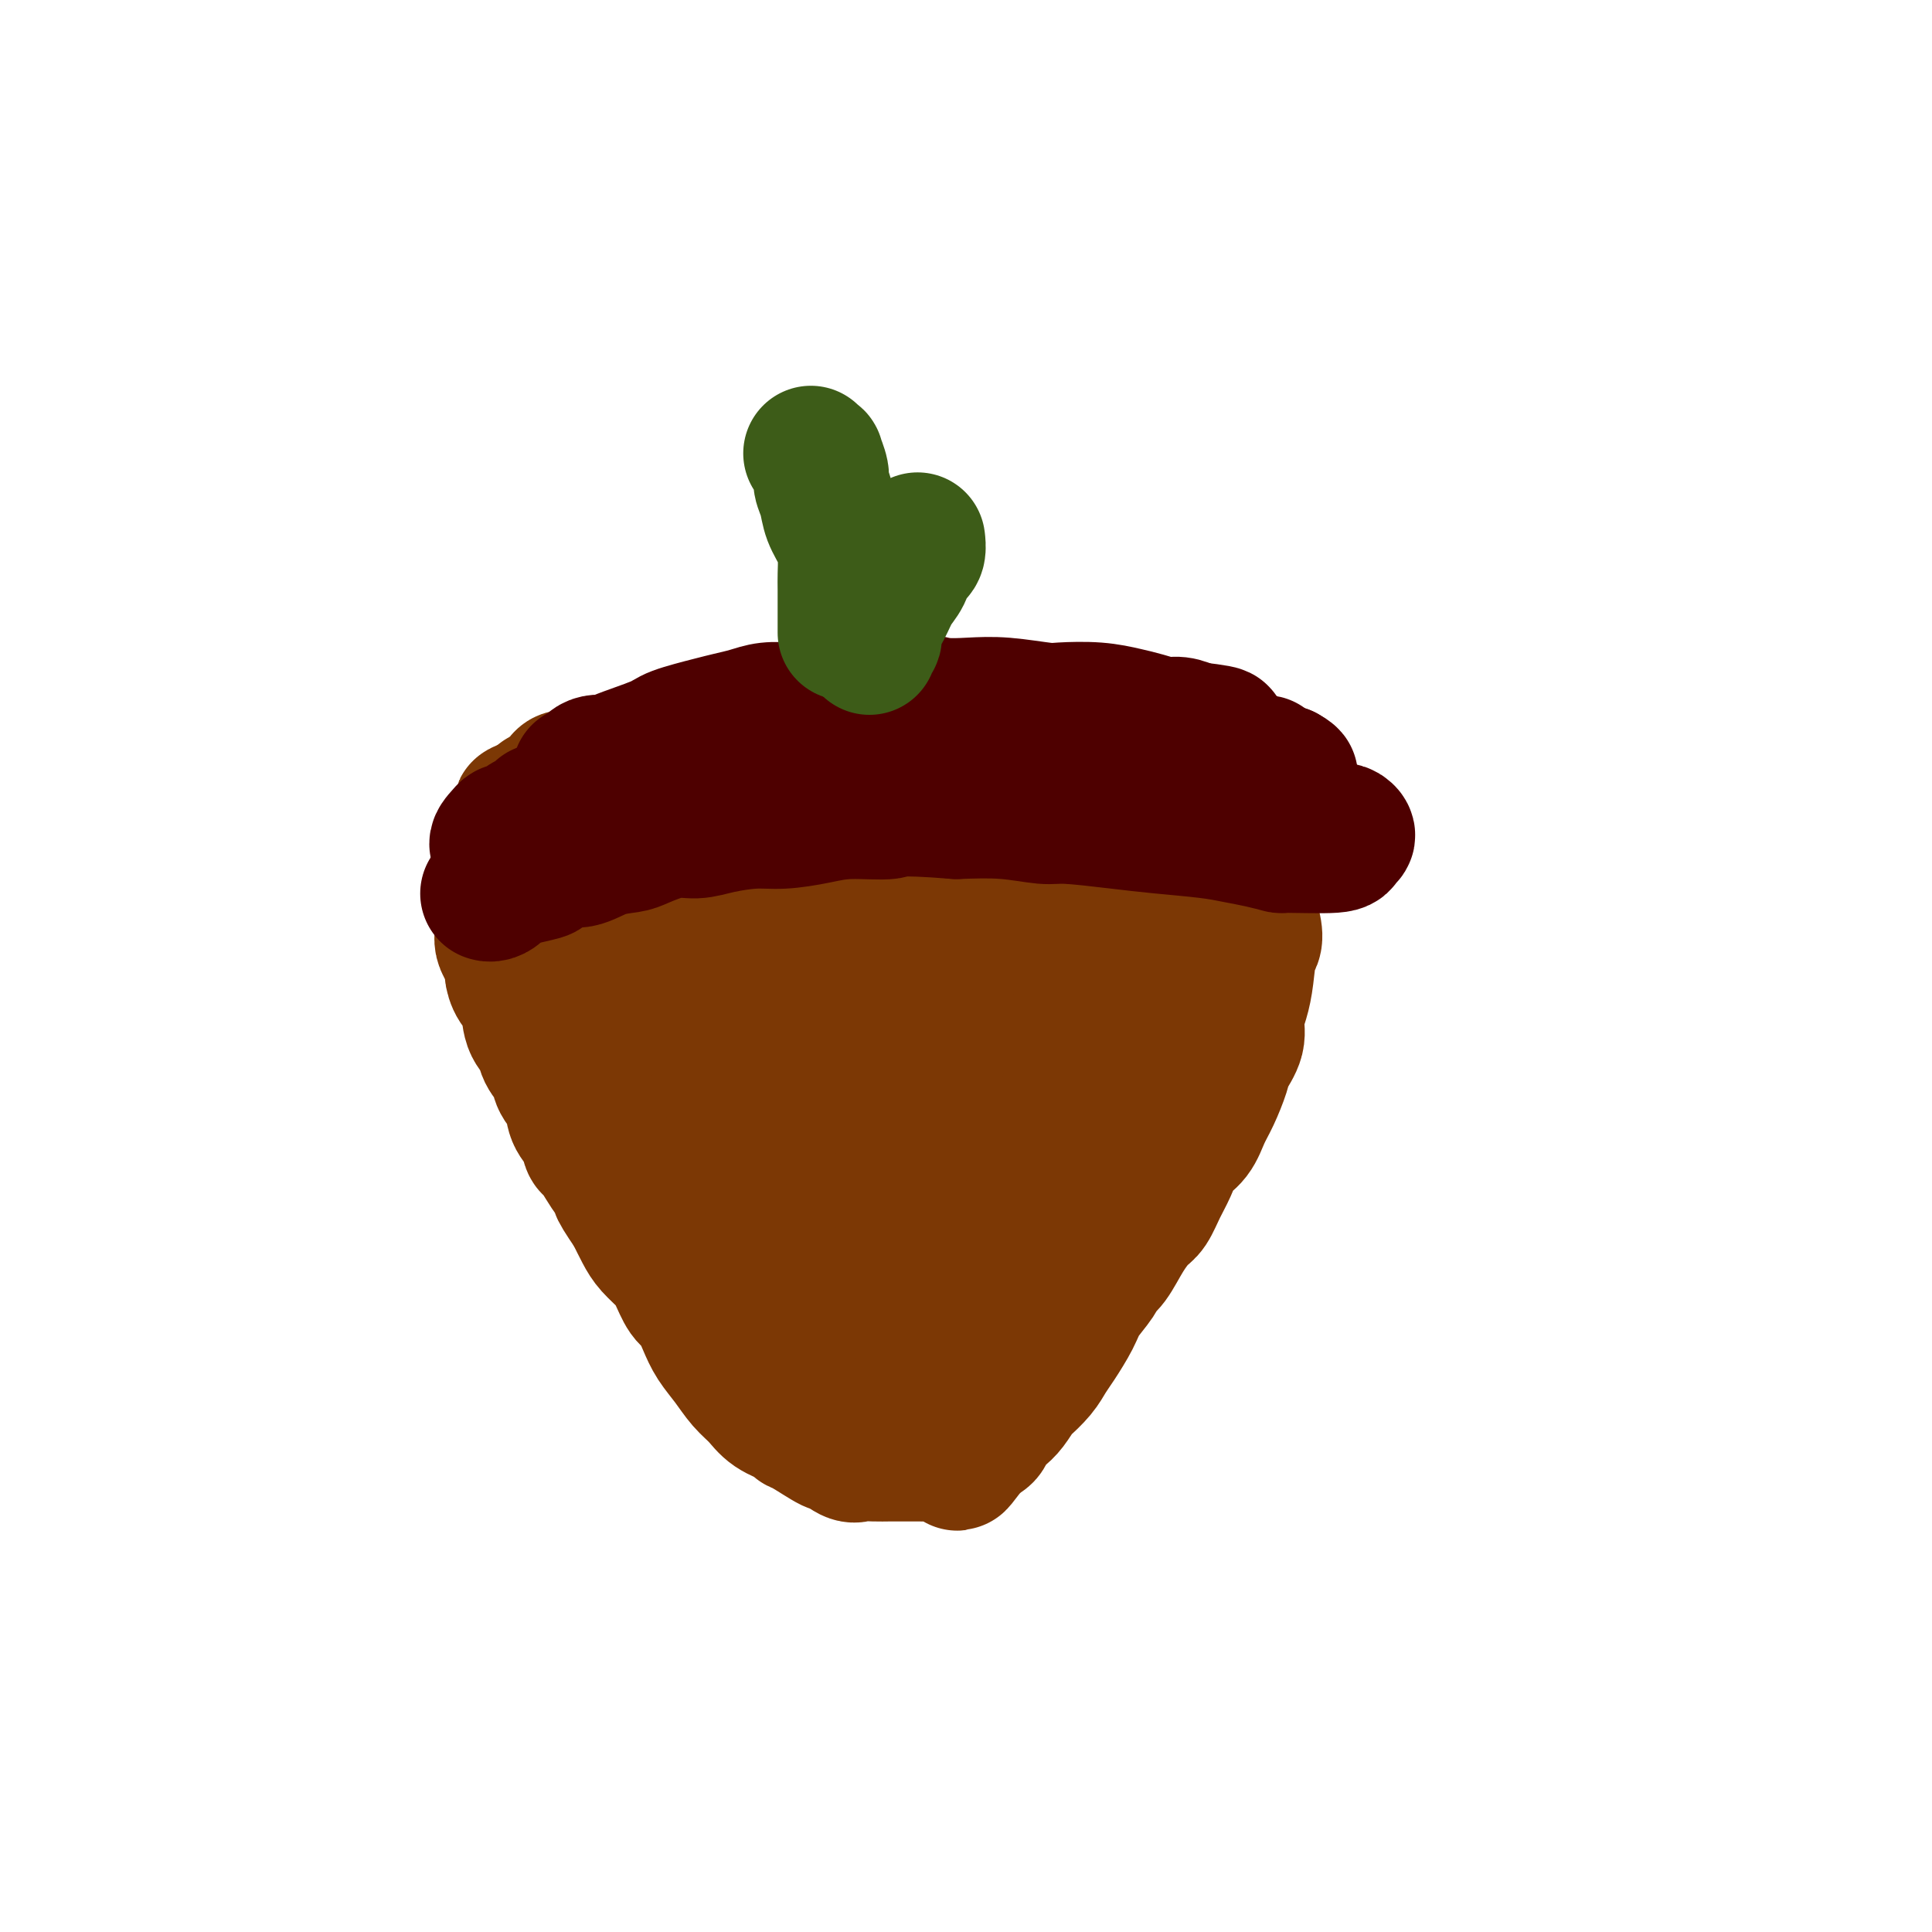 <svg viewBox='0 0 400 400' version='1.1' xmlns='http://www.w3.org/2000/svg' xmlns:xlink='http://www.w3.org/1999/xlink'><g fill='none' stroke='#7C3805' stroke-width='28' stroke-linecap='round' stroke-linejoin='round'><path d='M116,162c0.278,-0.478 0.557,-0.957 1,-1c0.443,-0.043 1.052,0.349 2,0c0.948,-0.349 2.237,-1.438 4,-2c1.763,-0.562 4.002,-0.598 6,-1c1.998,-0.402 3.756,-1.169 6,-2c2.244,-0.831 4.975,-1.725 7,-2c2.025,-0.275 3.346,0.070 5,0c1.654,-0.070 3.641,-0.555 6,-1c2.359,-0.445 5.089,-0.851 8,-1c2.911,-0.149 6.002,-0.040 9,0c2.998,0.040 5.902,0.010 9,0c3.098,-0.010 6.391,0.000 9,0c2.609,-0.000 4.534,-0.011 7,0c2.466,0.011 5.474,0.045 8,0c2.526,-0.045 4.569,-0.168 7,0c2.431,0.168 5.249,0.628 7,1c1.751,0.372 2.436,0.658 4,1c1.564,0.342 4.007,0.741 6,1c1.993,0.259 3.537,0.377 5,1c1.463,0.623 2.847,1.750 4,2c1.153,0.250 2.077,-0.378 3,0c0.923,0.378 1.847,1.763 3,3c1.153,1.237 2.536,2.326 4,3c1.464,0.674 3.008,0.934 4,2c0.992,1.066 1.432,2.937 2,4c0.568,1.063 1.266,1.318 2,2c0.734,0.682 1.506,1.791 2,3c0.494,1.209 0.710,2.518 1,4c0.290,1.482 0.654,3.138 1,5c0.346,1.862 0.673,3.931 1,6'/><path d='M259,190c1.442,4.775 0.546,4.713 0,6c-0.546,1.287 -0.742,3.924 -1,6c-0.258,2.076 -0.579,3.593 -1,5c-0.421,1.407 -0.942,2.704 -1,4c-0.058,1.296 0.346,2.590 0,4c-0.346,1.410 -1.443,2.937 -2,4c-0.557,1.063 -0.576,1.662 -1,3c-0.424,1.338 -1.254,3.414 -2,5c-0.746,1.586 -1.407,2.681 -2,4c-0.593,1.319 -1.118,2.861 -2,4c-0.882,1.139 -2.122,1.875 -3,3c-0.878,1.125 -1.393,2.637 -2,4c-0.607,1.363 -1.307,2.575 -2,4c-0.693,1.425 -1.380,3.064 -2,4c-0.620,0.936 -1.172,1.169 -2,2c-0.828,0.831 -1.930,2.259 -3,4c-1.070,1.741 -2.106,3.794 -3,5c-0.894,1.206 -1.647,1.565 -2,2c-0.353,0.435 -0.307,0.945 -1,2c-0.693,1.055 -2.124,2.655 -3,4c-0.876,1.345 -1.198,2.434 -2,4c-0.802,1.566 -2.084,3.608 -3,5c-0.916,1.392 -1.467,2.134 -2,3c-0.533,0.866 -1.049,1.856 -2,3c-0.951,1.144 -2.339,2.442 -3,3c-0.661,0.558 -0.596,0.377 -1,1c-0.404,0.623 -1.277,2.051 -2,3c-0.723,0.949 -1.297,1.419 -2,2c-0.703,0.581 -1.535,1.272 -2,2c-0.465,0.728 -0.561,1.494 -1,2c-0.439,0.506 -1.219,0.753 -2,1'/><path d='M202,298c-7.093,9.697 -2.326,2.441 -1,0c1.326,-2.441 -0.791,-0.066 -2,1c-1.209,1.066 -1.511,0.821 -2,1c-0.489,0.179 -1.167,0.780 -2,1c-0.833,0.220 -1.823,0.059 -2,0c-0.177,-0.059 0.459,-0.016 0,0c-0.459,0.016 -2.012,0.004 -3,0c-0.988,-0.004 -1.409,-0.002 -2,0c-0.591,0.002 -1.350,0.003 -2,0c-0.650,-0.003 -1.191,-0.009 -2,0c-0.809,0.009 -1.887,0.033 -3,0c-1.113,-0.033 -2.263,-0.125 -3,0c-0.737,0.125 -1.063,0.465 -2,0c-0.937,-0.465 -2.486,-1.735 -3,-2c-0.514,-0.265 0.007,0.474 -1,0c-1.007,-0.474 -3.543,-2.160 -5,-3c-1.457,-0.840 -1.835,-0.832 -2,-1c-0.165,-0.168 -0.116,-0.512 -1,-1c-0.884,-0.488 -2.702,-1.120 -4,-2c-1.298,-0.880 -2.077,-2.009 -3,-3c-0.923,-0.991 -1.991,-1.845 -3,-3c-1.009,-1.155 -1.961,-2.611 -3,-4c-1.039,-1.389 -2.165,-2.711 -3,-4c-0.835,-1.289 -1.377,-2.547 -2,-4c-0.623,-1.453 -1.325,-3.102 -2,-4c-0.675,-0.898 -1.321,-1.044 -2,-2c-0.679,-0.956 -1.389,-2.723 -2,-4c-0.611,-1.277 -1.123,-2.064 -2,-3c-0.877,-0.936 -2.121,-2.021 -3,-3c-0.879,-0.979 -1.394,-1.851 -2,-3c-0.606,-1.149 -1.303,-2.574 -2,-4'/><path d='M131,251c-4.843,-7.103 -2.450,-4.360 -2,-4c0.450,0.360 -1.044,-1.664 -2,-3c-0.956,-1.336 -1.373,-1.984 -2,-3c-0.627,-1.016 -1.462,-2.400 -2,-3c-0.538,-0.600 -0.778,-0.415 -1,-1c-0.222,-0.585 -0.425,-1.942 -1,-3c-0.575,-1.058 -1.520,-1.819 -2,-3c-0.480,-1.181 -0.495,-2.781 -1,-4c-0.505,-1.219 -1.501,-2.057 -2,-3c-0.499,-0.943 -0.500,-1.992 -1,-3c-0.500,-1.008 -1.500,-1.974 -2,-3c-0.500,-1.026 -0.502,-2.113 -1,-3c-0.498,-0.887 -1.492,-1.574 -2,-3c-0.508,-1.426 -0.531,-3.589 -1,-5c-0.469,-1.411 -1.383,-2.069 -2,-3c-0.617,-0.931 -0.936,-2.136 -1,-3c-0.064,-0.864 0.126,-1.387 0,-2c-0.126,-0.613 -0.570,-1.315 -1,-2c-0.430,-0.685 -0.847,-1.353 -1,-2c-0.153,-0.647 -0.042,-1.271 0,-2c0.042,-0.729 0.014,-1.561 0,-2c-0.014,-0.439 -0.014,-0.486 0,-1c0.014,-0.514 0.042,-1.496 0,-2c-0.042,-0.504 -0.156,-0.529 0,-1c0.156,-0.471 0.580,-1.387 1,-2c0.420,-0.613 0.836,-0.921 1,-1c0.164,-0.079 0.075,0.072 0,0c-0.075,-0.072 -0.136,-0.365 0,-1c0.136,-0.635 0.467,-1.610 1,-2c0.533,-0.390 1.266,-0.195 2,0'/><path d='M109,181c0.666,-1.107 -0.168,-0.874 0,-1c0.168,-0.126 1.339,-0.612 2,-1c0.661,-0.388 0.811,-0.677 1,-1c0.189,-0.323 0.417,-0.678 1,-1c0.583,-0.322 1.522,-0.611 2,-1c0.478,-0.389 0.494,-0.879 1,-1c0.506,-0.121 1.501,0.126 2,0c0.499,-0.126 0.502,-0.625 1,-1c0.498,-0.375 1.489,-0.626 2,-1c0.511,-0.374 0.540,-0.870 1,-1c0.460,-0.130 1.352,0.106 2,0c0.648,-0.106 1.052,-0.554 2,-1c0.948,-0.446 2.440,-0.890 3,-1c0.560,-0.110 0.188,0.114 0,0c-0.188,-0.114 -0.193,-0.566 3,-1c3.193,-0.434 9.583,-0.850 12,-1c2.417,-0.150 0.861,-0.033 1,0c0.139,0.033 1.972,-0.019 3,0c1.028,0.019 1.251,0.108 2,0c0.749,-0.108 2.023,-0.414 3,0c0.977,0.414 1.656,1.547 3,2c1.344,0.453 3.354,0.226 4,0c0.646,-0.226 -0.071,-0.451 1,0c1.071,0.451 3.932,1.578 5,2c1.068,0.422 0.344,0.138 1,0c0.656,-0.138 2.691,-0.130 4,0c1.309,0.130 1.891,0.381 3,1c1.109,0.619 2.745,1.605 4,2c1.255,0.395 2.127,0.197 3,0'/><path d='M181,175c5.562,1.321 5.468,1.124 6,1c0.532,-0.124 1.690,-0.174 3,0c1.310,0.174 2.770,0.572 4,1c1.230,0.428 2.229,0.885 4,1c1.771,0.115 4.313,-0.113 6,0c1.687,0.113 2.517,0.566 4,1c1.483,0.434 3.618,0.849 5,1c1.382,0.151 2.011,0.038 3,0c0.989,-0.038 2.339,-0.000 3,0c0.661,0.000 0.632,-0.036 1,0c0.368,0.036 1.132,0.146 1,0c-0.132,-0.146 -1.160,-0.548 -2,-1c-0.840,-0.452 -1.492,-0.956 -2,-1c-0.508,-0.044 -0.872,0.371 -2,0c-1.128,-0.371 -3.019,-1.528 -5,-2c-1.981,-0.472 -4.053,-0.260 -6,-1c-1.947,-0.740 -3.767,-2.433 -6,-3c-2.233,-0.567 -4.877,-0.009 -7,0c-2.123,0.009 -3.726,-0.532 -5,-1c-1.274,-0.468 -2.219,-0.864 -6,-1c-3.781,-0.136 -10.399,-0.012 -13,0c-2.601,0.012 -1.186,-0.087 -1,0c0.186,0.087 -0.856,0.360 -2,0c-1.144,-0.360 -2.389,-1.354 -3,-2c-0.611,-0.646 -0.588,-0.943 -1,-1c-0.412,-0.057 -1.261,0.127 -2,0c-0.739,-0.127 -1.370,-0.563 -2,-1'/><path d='M156,166c-1.638,-0.858 -1.733,-1.003 -2,-1c-0.267,0.003 -0.705,0.155 -1,0c-0.295,-0.155 -0.446,-0.615 -1,-1c-0.554,-0.385 -1.512,-0.694 -2,-1c-0.488,-0.306 -0.504,-0.607 -1,-1c-0.496,-0.393 -1.470,-0.876 -2,-1c-0.530,-0.124 -0.617,0.110 -1,0c-0.383,-0.110 -1.061,-0.565 -2,-1c-0.939,-0.435 -2.138,-0.848 -3,-1c-0.862,-0.152 -1.385,-0.041 -2,0c-0.615,0.041 -1.320,0.011 -2,0c-0.680,-0.011 -1.333,-0.003 -2,0c-0.667,0.003 -1.348,0.001 -2,0c-0.652,-0.001 -1.274,-0.001 -2,0c-0.726,0.001 -1.557,0.003 -2,0c-0.443,-0.003 -0.499,-0.011 -1,0c-0.501,0.011 -1.448,0.042 -2,0c-0.552,-0.042 -0.708,-0.157 -1,0c-0.292,0.157 -0.719,0.584 -1,1c-0.281,0.416 -0.415,0.819 -1,1c-0.585,0.181 -1.619,0.138 -2,0c-0.381,-0.138 -0.109,-0.373 -1,0c-0.891,0.373 -2.947,1.353 -4,2c-1.053,0.647 -1.105,0.962 -1,1c0.105,0.038 0.365,-0.201 0,0c-0.365,0.201 -1.355,0.842 -2,1c-0.645,0.158 -0.946,-0.168 -1,0c-0.054,0.168 0.140,0.828 0,1c-0.140,0.172 -0.615,-0.146 -1,0c-0.385,0.146 -0.682,0.756 -1,1c-0.318,0.244 -0.659,0.122 -1,0'/><path d='M109,167c-2.568,1.135 -0.489,-0.028 0,0c0.489,0.028 -0.613,1.247 -1,2c-0.387,0.753 -0.060,1.039 0,2c0.060,0.961 -0.147,2.596 0,4c0.147,1.404 0.647,2.575 1,4c0.353,1.425 0.560,3.103 1,5c0.440,1.897 1.115,4.015 2,6c0.885,1.985 1.981,3.839 3,6c1.019,2.161 1.959,4.628 3,7c1.041,2.372 2.181,4.648 3,6c0.819,1.352 1.317,1.782 2,3c0.683,1.218 1.551,3.226 3,5c1.449,1.774 3.480,3.314 5,5c1.520,1.686 2.528,3.516 4,5c1.472,1.484 3.406,2.620 5,4c1.594,1.380 2.847,3.005 4,4c1.153,0.995 2.205,1.361 3,2c0.795,0.639 1.333,1.550 2,2c0.667,0.450 1.462,0.438 2,1c0.538,0.562 0.817,1.696 1,1c0.183,-0.696 0.268,-3.224 0,-5c-0.268,-1.776 -0.890,-2.802 -1,-4c-0.110,-1.198 0.292,-2.569 0,-5c-0.292,-2.431 -1.279,-5.922 -2,-9c-0.721,-3.078 -1.177,-5.742 -2,-8c-0.823,-2.258 -2.015,-4.110 -3,-6c-0.985,-1.890 -1.765,-3.816 -3,-6c-1.235,-2.184 -2.924,-4.624 -4,-6c-1.076,-1.376 -1.538,-1.688 -2,-2'/><path d='M135,190c-2.432,-3.849 -2.511,-3.471 -3,-4c-0.489,-0.529 -1.389,-1.964 -2,-3c-0.611,-1.036 -0.935,-1.673 -1,-2c-0.065,-0.327 0.128,-0.344 0,0c-0.128,0.344 -0.577,1.050 0,3c0.577,1.950 2.181,5.146 4,9c1.819,3.854 3.853,8.368 5,11c1.147,2.632 1.406,3.383 3,6c1.594,2.617 4.522,7.101 7,11c2.478,3.899 4.508,7.213 7,11c2.492,3.787 5.448,8.046 8,12c2.552,3.954 4.699,7.602 7,11c2.301,3.398 4.755,6.547 7,9c2.245,2.453 4.279,4.209 6,6c1.721,1.791 3.128,3.615 4,5c0.872,1.385 1.210,2.330 2,3c0.790,0.670 2.034,1.066 1,0c-1.034,-1.066 -4.344,-3.593 -6,-5c-1.656,-1.407 -1.658,-1.693 -3,-3c-1.342,-1.307 -4.025,-3.636 -6,-7c-1.975,-3.364 -3.240,-7.763 -5,-12c-1.760,-4.237 -4.013,-8.311 -6,-13c-1.987,-4.689 -3.709,-9.994 -5,-14c-1.291,-4.006 -2.150,-6.713 -4,-10c-1.850,-3.287 -4.690,-7.154 -6,-9c-1.310,-1.846 -1.088,-1.670 -2,-3c-0.912,-1.330 -2.956,-4.165 -5,-7'/><path d='M142,195c-2.821,-3.926 -3.372,-4.242 -4,-5c-0.628,-0.758 -1.331,-1.958 -2,-3c-0.669,-1.042 -1.304,-1.926 -1,-1c0.304,0.926 1.545,3.661 3,7c1.455,3.339 3.123,7.283 5,12c1.877,4.717 3.965,10.207 5,13c1.035,2.793 1.019,2.888 3,8c1.981,5.112 5.960,15.241 8,20c2.040,4.759 2.142,4.149 3,6c0.858,1.851 2.470,6.163 4,10c1.530,3.837 2.976,7.199 4,10c1.024,2.801 1.626,5.039 2,7c0.374,1.961 0.520,3.643 1,5c0.480,1.357 1.295,2.390 1,2c-0.295,-0.390 -1.700,-2.203 -2,-2c-0.300,0.203 0.505,2.422 -1,-2c-1.505,-4.422 -5.319,-15.485 -7,-21c-1.681,-5.515 -1.227,-5.483 -1,-7c0.227,-1.517 0.227,-4.582 0,-9c-0.227,-4.418 -0.682,-10.187 -1,-15c-0.318,-4.813 -0.501,-8.670 -1,-12c-0.499,-3.330 -1.314,-6.134 -2,-9c-0.686,-2.866 -1.242,-5.793 -2,-8c-0.758,-2.207 -1.719,-3.695 -2,-5c-0.281,-1.305 0.117,-2.428 0,-3c-0.117,-0.572 -0.748,-0.592 -1,-1c-0.252,-0.408 -0.126,-1.204 0,-2'/><path d='M154,190c-0.886,-4.375 0.401,-1.312 1,0c0.599,1.312 0.512,0.872 1,1c0.488,0.128 1.553,0.823 3,3c1.447,2.177 3.278,5.835 5,10c1.722,4.165 3.334,8.838 5,14c1.666,5.162 3.384,10.813 5,16c1.616,5.187 3.129,9.909 4,13c0.871,3.091 1.100,4.550 2,7c0.900,2.450 2.473,5.891 4,9c1.527,3.109 3.010,5.886 4,8c0.990,2.114 1.487,3.564 2,5c0.513,1.436 1.044,2.858 1,2c-0.044,-0.858 -0.661,-3.994 -1,-8c-0.339,-4.006 -0.399,-8.880 -1,-15c-0.601,-6.120 -1.742,-13.484 -2,-18c-0.258,-4.516 0.368,-6.184 0,-10c-0.368,-3.816 -1.730,-9.780 -3,-15c-1.270,-5.220 -2.446,-9.697 -3,-13c-0.554,-3.303 -0.484,-5.432 -1,-10c-0.516,-4.568 -1.619,-11.575 -2,-14c-0.381,-2.425 -0.042,-0.269 0,0c0.042,0.269 -0.214,-1.349 0,-2c0.214,-0.651 0.899,-0.335 2,1c1.101,1.335 2.618,3.689 4,8c1.382,4.311 2.628,10.578 3,14c0.372,3.422 -0.131,3.998 0,8c0.131,4.002 0.894,11.429 1,18c0.106,6.571 -0.447,12.285 -1,18'/><path d='M187,240c-0.004,9.234 -0.015,10.320 0,13c0.015,2.680 0.056,6.955 0,10c-0.056,3.045 -0.209,4.861 0,6c0.209,1.139 0.778,1.600 1,2c0.222,0.400 0.095,0.739 0,1c-0.095,0.261 -0.158,0.446 0,-1c0.158,-1.446 0.538,-4.521 2,-11c1.462,-6.479 4.006,-16.361 7,-25c2.994,-8.639 6.437,-16.035 10,-23c3.563,-6.965 7.245,-13.501 11,-20c3.755,-6.499 7.584,-12.962 10,-17c2.416,-4.038 3.418,-5.651 4,-7c0.582,-1.349 0.743,-2.434 1,-3c0.257,-0.566 0.609,-0.614 1,-1c0.391,-0.386 0.821,-1.109 1,-1c0.179,0.109 0.106,1.051 0,2c-0.106,0.949 -0.246,1.905 -1,5c-0.754,3.095 -2.123,8.329 -4,14c-1.877,5.671 -4.261,11.781 -6,17c-1.739,5.219 -2.834,9.548 -5,17c-2.166,7.452 -5.403,18.026 -7,23c-1.597,4.974 -1.554,4.347 -2,6c-0.446,1.653 -1.382,5.587 -2,8c-0.618,2.413 -0.918,3.307 -1,4c-0.082,0.693 0.055,1.187 0,2c-0.055,0.813 -0.301,1.947 0,2c0.301,0.053 1.151,-0.973 2,-2'/><path d='M209,261c0.531,-0.723 0.857,-1.531 2,-5c1.143,-3.469 3.103,-9.599 5,-15c1.897,-5.401 3.732,-10.072 5,-14c1.268,-3.928 1.970,-7.112 3,-10c1.030,-2.888 2.387,-5.481 3,-7c0.613,-1.519 0.483,-1.965 1,-3c0.517,-1.035 1.680,-2.660 2,-4c0.320,-1.340 -0.205,-2.397 0,-3c0.205,-0.603 1.139,-0.753 2,-2c0.861,-1.247 1.648,-3.590 3,-5c1.352,-1.410 3.269,-1.887 5,-3c1.731,-1.113 3.278,-2.862 5,-4c1.722,-1.138 3.620,-1.664 5,-2c1.380,-0.336 2.241,-0.482 3,0c0.759,0.482 1.416,1.594 2,2c0.584,0.406 1.096,0.108 1,2c-0.096,1.892 -0.801,5.973 -2,10c-1.199,4.027 -2.891,7.999 -5,12c-2.109,4.001 -4.634,8.031 -7,12c-2.366,3.969 -4.574,7.876 -6,11c-1.426,3.124 -2.071,5.463 -5,10c-2.929,4.537 -8.143,11.270 -10,14c-1.857,2.730 -0.357,1.457 0,1c0.357,-0.457 -0.429,-0.096 -1,0c-0.571,0.096 -0.926,-0.071 -1,0c-0.074,0.071 0.135,0.380 0,0c-0.135,-0.380 -0.613,-1.448 -1,-3c-0.387,-1.552 -0.682,-3.586 -1,-6c-0.318,-2.414 -0.659,-5.207 -1,-8'/><path d='M209,184c0.000,0.000 0.100,0.100 0.1,0.1'/><path d='M213,184c0.000,0.000 0.100,0.100 0.1,0.1'/><path d='M207,192c0.000,0.000 0.100,0.100 0.1,0.1'/></g>
<g fill='none' stroke='#4E0000' stroke-width='28' stroke-linecap='round' stroke-linejoin='round'><path d='M120,160c0.287,0.229 0.574,0.458 1,0c0.426,-0.458 0.991,-1.603 2,-2c1.009,-0.397 2.462,-0.047 3,0c0.538,0.047 0.163,-0.211 2,-1c1.837,-0.789 5.888,-2.109 8,-3c2.112,-0.891 2.286,-1.353 4,-2c1.714,-0.647 4.967,-1.480 7,-2c2.033,-0.520 2.846,-0.728 4,-1c1.154,-0.272 2.651,-0.609 4,-1c1.349,-0.391 2.552,-0.836 4,-1c1.448,-0.164 3.141,-0.047 4,0c0.859,0.047 0.885,0.023 2,0c1.115,-0.023 3.319,-0.046 5,0c1.681,0.046 2.839,0.160 4,0c1.161,-0.160 2.325,-0.592 4,-1c1.675,-0.408 3.862,-0.790 6,-1c2.138,-0.210 4.229,-0.249 6,0c1.771,0.249 3.223,0.785 5,1c1.777,0.215 3.881,0.109 6,0c2.119,-0.109 4.254,-0.222 7,0c2.746,0.222 6.103,0.780 8,1c1.897,0.220 2.335,0.101 4,0c1.665,-0.101 4.556,-0.186 7,0c2.444,0.186 4.439,0.641 6,1c1.561,0.359 2.686,0.622 4,1c1.314,0.378 2.815,0.871 4,1c1.185,0.129 2.053,-0.106 3,0c0.947,0.106 1.974,0.553 3,1'/><path d='M247,151c10.147,1.168 4.014,1.087 2,1c-2.014,-0.087 0.089,-0.182 1,0c0.911,0.182 0.629,0.640 1,1c0.371,0.360 1.394,0.621 2,1c0.606,0.379 0.793,0.876 1,1c0.207,0.124 0.433,-0.124 1,0c0.567,0.124 1.476,0.622 2,1c0.524,0.378 0.665,0.637 1,1c0.335,0.363 0.865,0.828 1,1c0.135,0.172 -0.125,0.049 0,0c0.125,-0.049 0.633,-0.024 1,0c0.367,0.024 0.591,0.049 1,0c0.409,-0.049 1.002,-0.171 1,0c-0.002,0.171 -0.600,0.634 0,1c0.600,0.366 2.396,0.635 3,1c0.604,0.365 0.015,0.827 0,1c-0.015,0.173 0.542,0.057 1,0c0.458,-0.057 0.816,-0.054 1,0c0.184,0.054 0.196,0.158 0,0c-0.196,-0.158 -0.598,-0.579 -1,-1'/><path d='M266,160c2.760,1.517 0.161,0.810 -2,0c-2.161,-0.810 -3.885,-1.723 -6,-2c-2.115,-0.277 -4.622,0.080 -6,0c-1.378,-0.080 -1.627,-0.598 -3,-1c-1.373,-0.402 -3.869,-0.686 -6,-1c-2.131,-0.314 -3.896,-0.656 -6,-1c-2.104,-0.344 -4.546,-0.688 -7,-1c-2.454,-0.312 -4.919,-0.591 -7,-1c-2.081,-0.409 -3.776,-0.947 -6,-1c-2.224,-0.053 -4.975,0.378 -7,0c-2.025,-0.378 -3.323,-1.565 -5,-2c-1.677,-0.435 -3.733,-0.117 -6,0c-2.267,0.117 -4.746,0.034 -6,0c-1.254,-0.034 -1.283,-0.019 -3,0c-1.717,0.019 -5.122,0.042 -8,0c-2.878,-0.042 -5.231,-0.148 -7,0c-1.769,0.148 -2.956,0.551 -5,1c-2.044,0.449 -4.945,0.942 -7,1c-2.055,0.058 -3.263,-0.321 -5,0c-1.737,0.321 -4.004,1.343 -6,2c-1.996,0.657 -3.720,0.950 -5,1c-1.280,0.050 -2.117,-0.142 -3,0c-0.883,0.142 -1.811,0.618 -3,1c-1.189,0.382 -2.639,0.670 -4,1c-1.361,0.330 -2.633,0.703 -4,1c-1.367,0.297 -2.830,0.517 -4,1c-1.170,0.483 -2.045,1.229 -3,2c-0.955,0.771 -1.988,1.568 -3,2c-1.012,0.432 -2.003,0.501 -3,1c-0.997,0.499 -1.999,1.428 -3,2c-1.001,0.572 -2.000,0.786 -3,1'/><path d='M114,167c-2.666,1.340 -1.831,0.689 -2,1c-0.169,0.311 -1.341,1.586 -2,2c-0.659,0.414 -0.806,-0.031 -1,0c-0.194,0.031 -0.437,0.537 -1,1c-0.563,0.463 -1.447,0.882 -2,1c-0.553,0.118 -0.777,-0.064 -1,0c-0.223,0.064 -0.446,0.376 -1,1c-0.554,0.624 -1.438,1.562 -1,2c0.438,0.438 2.199,0.377 3,0c0.801,-0.377 0.644,-1.071 3,-2c2.356,-0.929 7.226,-2.094 11,-3c3.774,-0.906 6.451,-1.553 9,-2c2.549,-0.447 4.969,-0.694 7,-1c2.031,-0.306 3.672,-0.670 5,-1c1.328,-0.330 2.341,-0.624 4,-1c1.659,-0.376 3.962,-0.833 5,-1c1.038,-0.167 0.812,-0.046 2,0c1.188,0.046 3.792,0.015 6,0c2.208,-0.015 4.021,-0.014 6,0c1.979,0.014 4.124,0.043 6,0c1.876,-0.043 3.482,-0.156 5,0c1.518,0.156 2.947,0.580 5,1c2.053,0.420 4.729,0.834 7,1c2.271,0.166 4.135,0.083 6,0'/><path d='M193,166c8.198,0.309 7.194,0.082 7,0c-0.194,-0.082 0.424,-0.018 4,0c3.576,0.018 10.110,-0.011 13,0c2.890,0.011 2.134,0.062 4,0c1.866,-0.062 6.353,-0.238 10,0c3.647,0.238 6.455,0.890 10,1c3.545,0.110 7.829,-0.320 12,0c4.171,0.320 8.230,1.391 11,2c2.770,0.609 4.250,0.755 6,1c1.750,0.245 3.771,0.590 5,1c1.229,0.410 1.665,0.884 2,1c0.335,0.116 0.569,-0.127 1,0c0.431,0.127 1.061,0.623 1,1c-0.061,0.377 -0.812,0.634 -1,1c-0.188,0.366 0.187,0.841 -2,1c-2.187,0.159 -6.936,0.001 -9,0c-2.064,-0.001 -1.442,0.154 -2,0c-0.558,-0.154 -2.296,-0.618 -4,-1c-1.704,-0.382 -3.373,-0.681 -5,-1c-1.627,-0.319 -3.212,-0.659 -6,-1c-2.788,-0.341 -6.780,-0.684 -10,-1c-3.220,-0.316 -5.670,-0.607 -9,-1c-3.330,-0.393 -7.542,-0.889 -10,-1c-2.458,-0.111 -3.162,0.162 -5,0c-1.838,-0.162 -4.811,-0.761 -8,-1c-3.189,-0.239 -6.595,-0.120 -10,0'/><path d='M198,168c-13.448,-1.071 -12.569,-0.249 -14,0c-1.431,0.249 -5.173,-0.074 -8,0c-2.827,0.074 -4.741,0.546 -7,1c-2.259,0.454 -4.864,0.890 -7,1c-2.136,0.110 -3.805,-0.108 -6,0c-2.195,0.108 -4.917,0.540 -7,1c-2.083,0.460 -3.525,0.948 -5,1c-1.475,0.052 -2.981,-0.332 -5,0c-2.019,0.332 -4.549,1.379 -6,2c-1.451,0.621 -1.822,0.814 -3,1c-1.178,0.186 -3.163,0.363 -5,1c-1.837,0.637 -3.528,1.733 -5,2c-1.472,0.267 -2.726,-0.293 -4,0c-1.274,0.293 -2.568,1.441 -3,2c-0.432,0.559 -0.000,0.528 -2,1c-2.000,0.472 -6.431,1.447 -8,2c-1.569,0.553 -0.276,0.684 0,1c0.276,0.316 -0.464,0.816 -1,1c-0.536,0.184 -0.867,0.053 -1,0c-0.133,-0.053 -0.066,-0.026 0,0'/></g>
<g fill='none' stroke='#3D5C18' stroke-width='28' stroke-linecap='round' stroke-linejoin='round'><path d='M175,131c-0.000,-0.085 -0.000,-0.171 0,-1c0.000,-0.829 0.001,-2.402 0,-3c-0.001,-0.598 -0.002,-0.221 0,-1c0.002,-0.779 0.008,-2.714 0,-4c-0.008,-1.286 -0.029,-1.922 0,-3c0.029,-1.078 0.109,-2.596 0,-4c-0.109,-1.404 -0.406,-2.692 -1,-4c-0.594,-1.308 -1.484,-2.635 -2,-4c-0.516,-1.365 -0.659,-2.767 -1,-4c-0.341,-1.233 -0.880,-2.296 -1,-3c-0.120,-0.704 0.178,-1.051 0,-2c-0.178,-0.949 -0.831,-2.502 -1,-3c-0.169,-0.498 0.147,0.058 0,0c-0.147,-0.058 -0.756,-0.731 -1,-1c-0.244,-0.269 -0.122,-0.135 0,0'/><path d='M180,134c-0.126,-0.345 -0.252,-0.690 0,-1c0.252,-0.310 0.883,-0.585 1,-1c0.117,-0.415 -0.281,-0.969 0,-2c0.281,-1.031 1.241,-2.539 2,-4c0.759,-1.461 1.317,-2.877 2,-4c0.683,-1.123 1.489,-1.955 2,-3c0.511,-1.045 0.725,-2.305 1,-3c0.275,-0.695 0.610,-0.825 1,-1c0.390,-0.175 0.836,-0.393 1,-1c0.164,-0.607 0.047,-1.602 0,-2c-0.047,-0.398 -0.023,-0.199 0,0'/></g>
</svg>